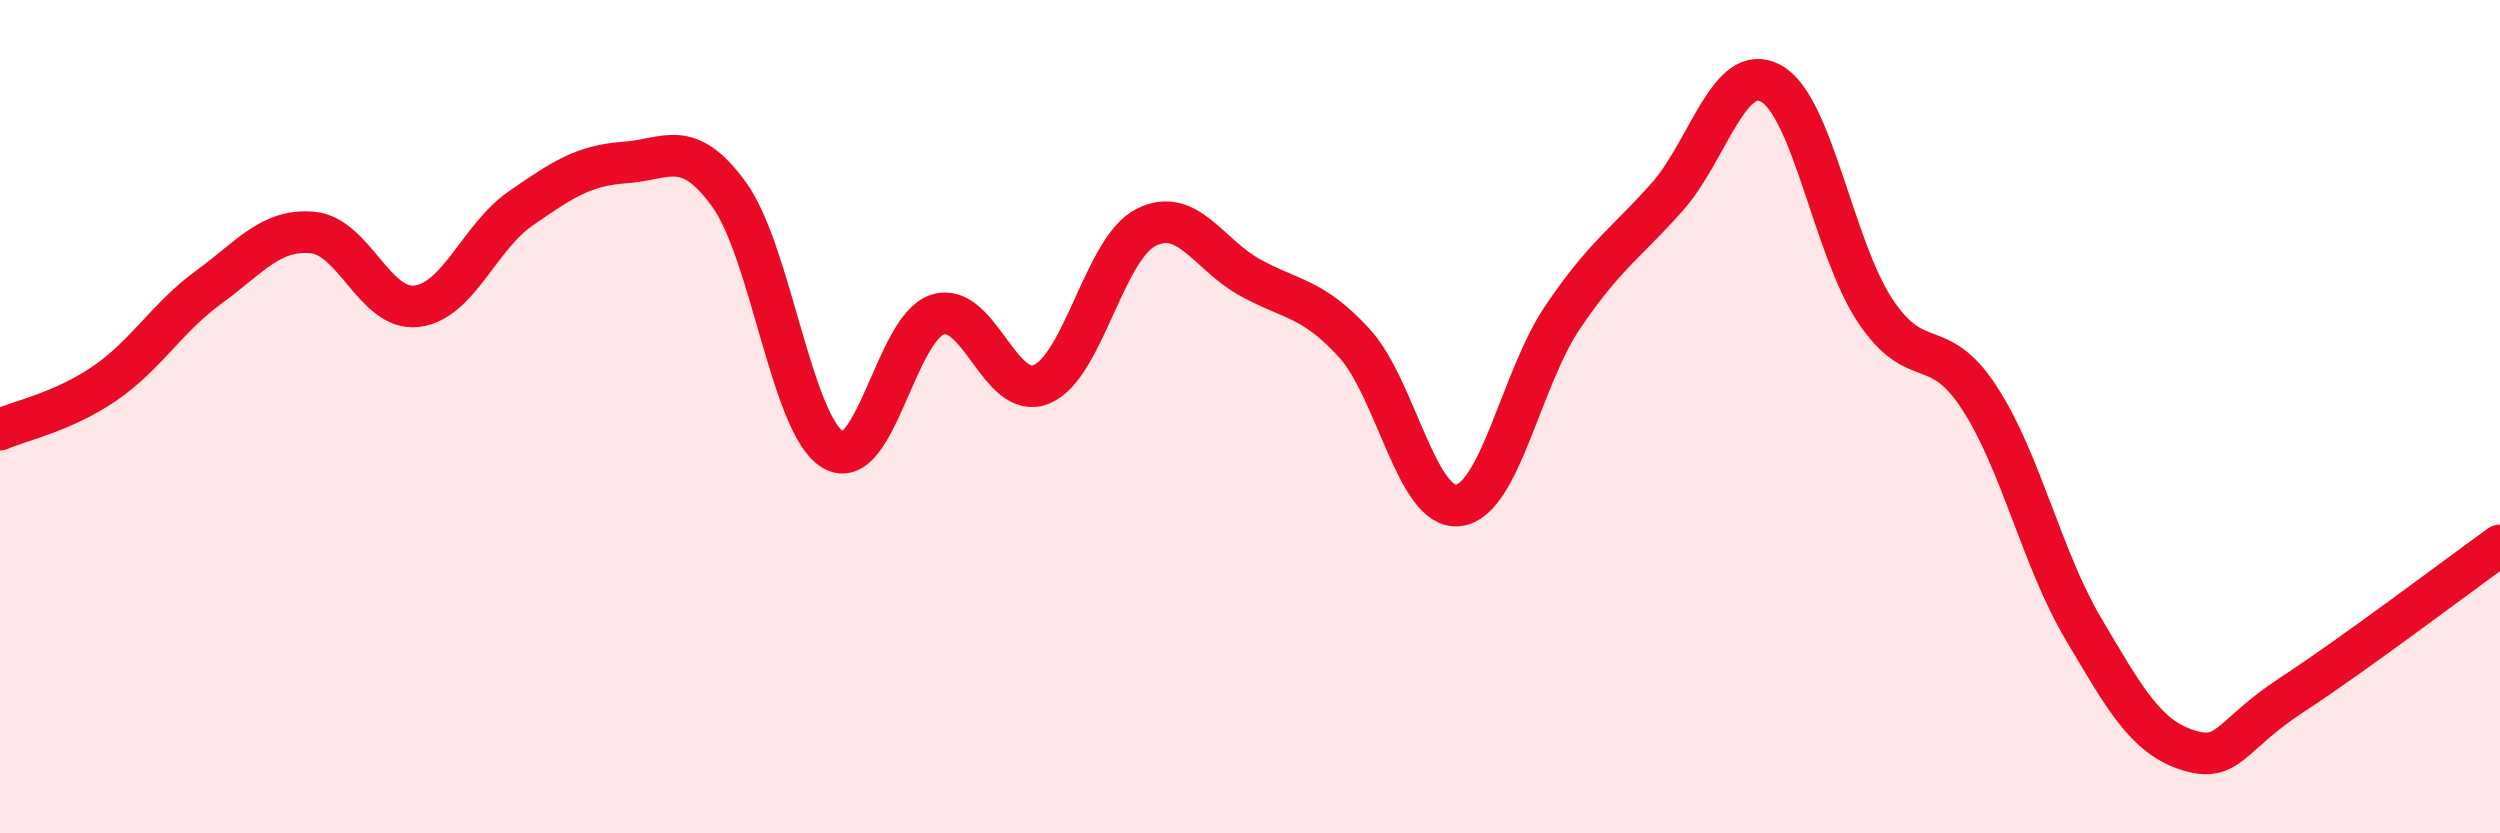 
    <svg width="60" height="20" viewBox="0 0 60 20" xmlns="http://www.w3.org/2000/svg">
      <path
        d="M 0,10.31 C 0.5,10.09 1.5,9.89 2.5,9.21 C 3.5,8.53 4,7.63 5,6.9 C 6,6.17 6.5,5.49 7.5,5.58 C 8.5,5.67 9,7.47 10,7.35 C 11,7.23 11.5,5.69 12.5,5 C 13.5,4.31 14,3.97 15,3.9 C 16,3.83 16.5,3.29 17.5,4.67 C 18.5,6.05 19,10.22 20,10.8 C 21,11.38 21.5,7.87 22.5,7.55 C 23.5,7.23 24,9.64 25,9.22 C 26,8.8 26.5,5.97 27.5,5.46 C 28.5,4.95 29,6.11 30,6.66 C 31,7.21 31.5,7.14 32.5,8.23 C 33.5,9.32 34,12.25 35,12.13 C 36,12.01 36.5,9.1 37.5,7.62 C 38.5,6.14 39,5.86 40,4.74 C 41,3.62 41.5,1.46 42.5,2 C 43.5,2.54 44,5.94 45,7.45 C 46,8.96 46.5,8.01 47.5,9.54 C 48.5,11.07 49,13.4 50,15.09 C 51,16.78 51.5,17.68 52.5,18 C 53.5,18.32 53.5,17.66 55,16.68 C 56.5,15.7 59,13.81 60,13.09L60 20L0 20Z"
        fill="#EB0A25"
        opacity="0.1"
        stroke-linecap="round"
        stroke-linejoin="round"
      />
      <path
        d="M 0,10.31 C 0.5,10.09 1.5,9.89 2.5,9.21 C 3.5,8.53 4,7.63 5,6.9 C 6,6.17 6.5,5.49 7.5,5.58 C 8.5,5.67 9,7.47 10,7.35 C 11,7.23 11.5,5.69 12.5,5 C 13.5,4.31 14,3.97 15,3.9 C 16,3.83 16.5,3.29 17.5,4.67 C 18.5,6.05 19,10.22 20,10.8 C 21,11.38 21.5,7.87 22.5,7.55 C 23.5,7.23 24,9.64 25,9.22 C 26,8.8 26.5,5.97 27.5,5.46 C 28.5,4.95 29,6.11 30,6.66 C 31,7.21 31.5,7.14 32.5,8.23 C 33.5,9.32 34,12.25 35,12.13 C 36,12.01 36.5,9.1 37.5,7.62 C 38.5,6.14 39,5.86 40,4.74 C 41,3.62 41.5,1.46 42.5,2 C 43.5,2.54 44,5.94 45,7.45 C 46,8.96 46.5,8.01 47.5,9.54 C 48.5,11.07 49,13.4 50,15.09 C 51,16.78 51.5,17.68 52.5,18 C 53.5,18.32 53.5,17.66 55,16.68 C 56.5,15.7 59,13.81 60,13.09"
        stroke="#EB0A25"
        stroke-width="1"
        fill="none"
        stroke-linecap="round"
        stroke-linejoin="round"
      />
    </svg>
  